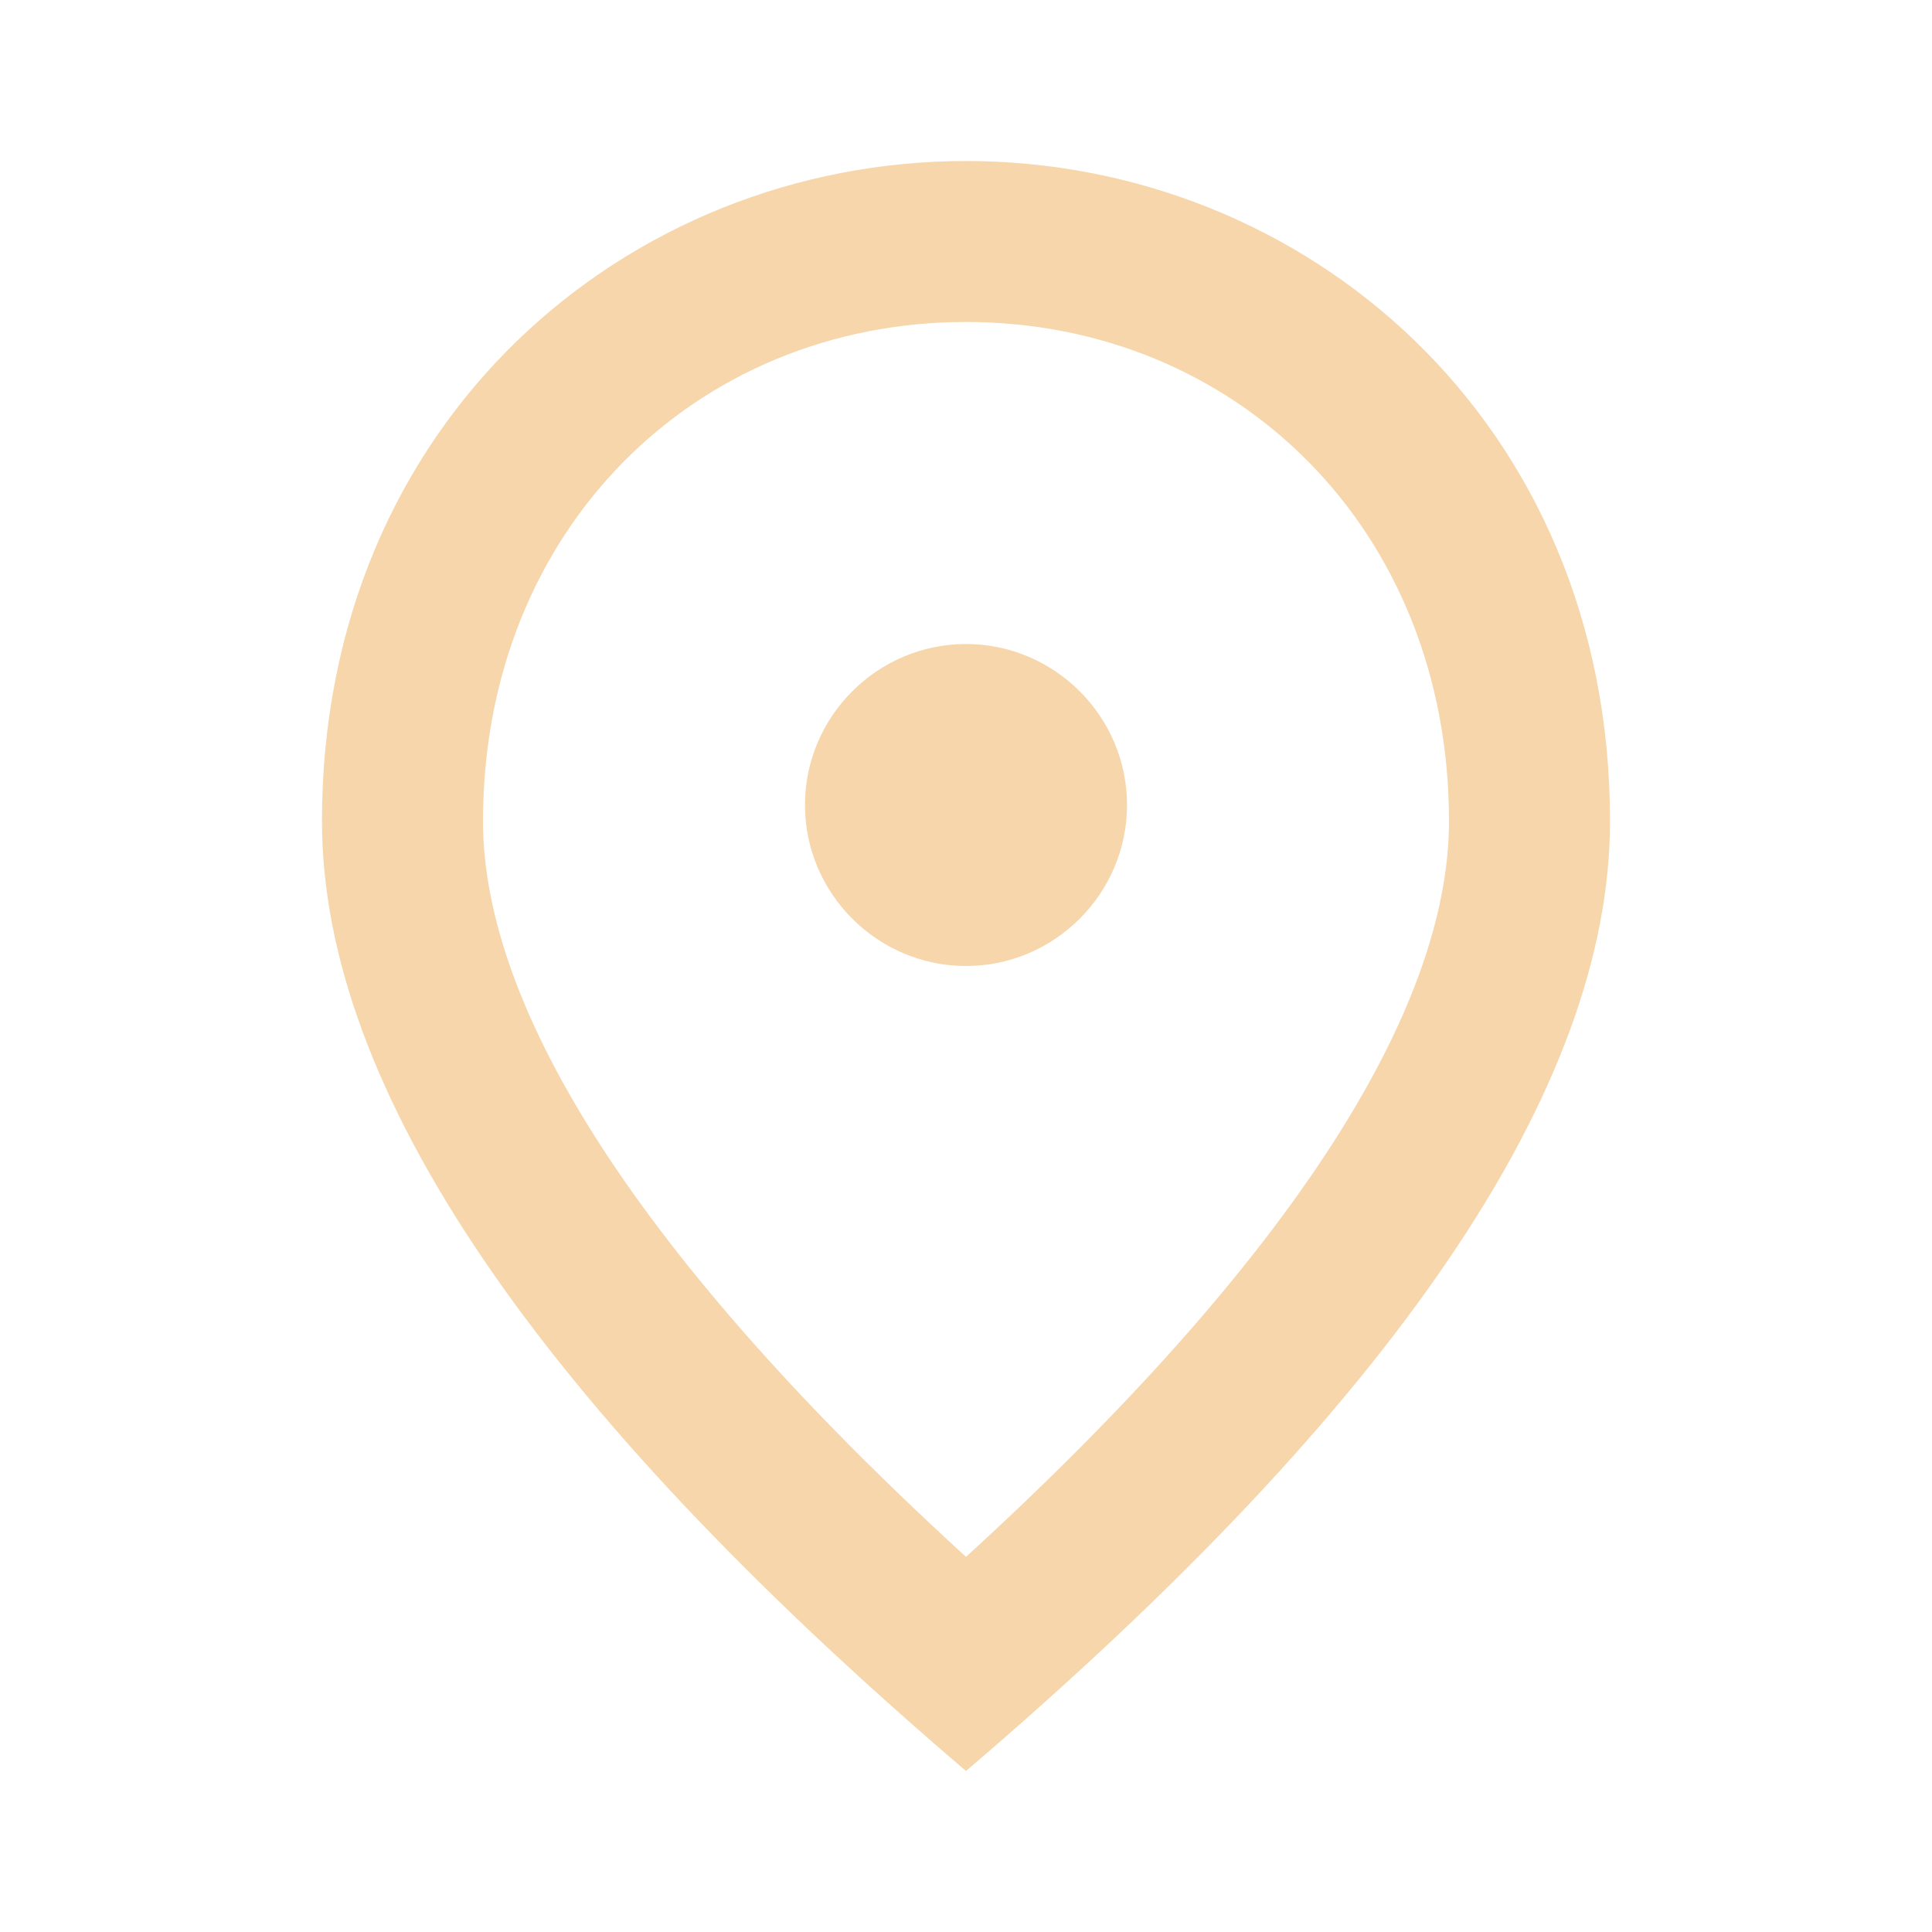 <svg width="29" height="29" viewBox="0 0 29 29" fill="none" xmlns="http://www.w3.org/2000/svg">
<path d="M14.5 14.5C13.171 14.5 12.083 13.412 12.083 12.083C12.083 10.754 13.171 9.667 14.5 9.667C15.829 9.667 16.917 10.754 16.917 12.083C16.917 13.412 15.829 14.5 14.5 14.5ZM21.75 12.325C21.75 7.939 18.548 4.833 14.5 4.833C10.452 4.833 7.25 7.939 7.25 12.325C7.25 15.152 9.606 18.898 14.5 23.369C19.394 18.898 21.75 15.152 21.75 12.325ZM14.5 2.417C19.575 2.417 24.167 6.308 24.167 12.325C24.167 16.337 20.94 21.085 14.5 26.583C8.06 21.085 4.833 16.337 4.833 12.325C4.833 6.308 9.425 2.417 14.5 2.417Z" fill="#F6D6AA"/>
</svg>
